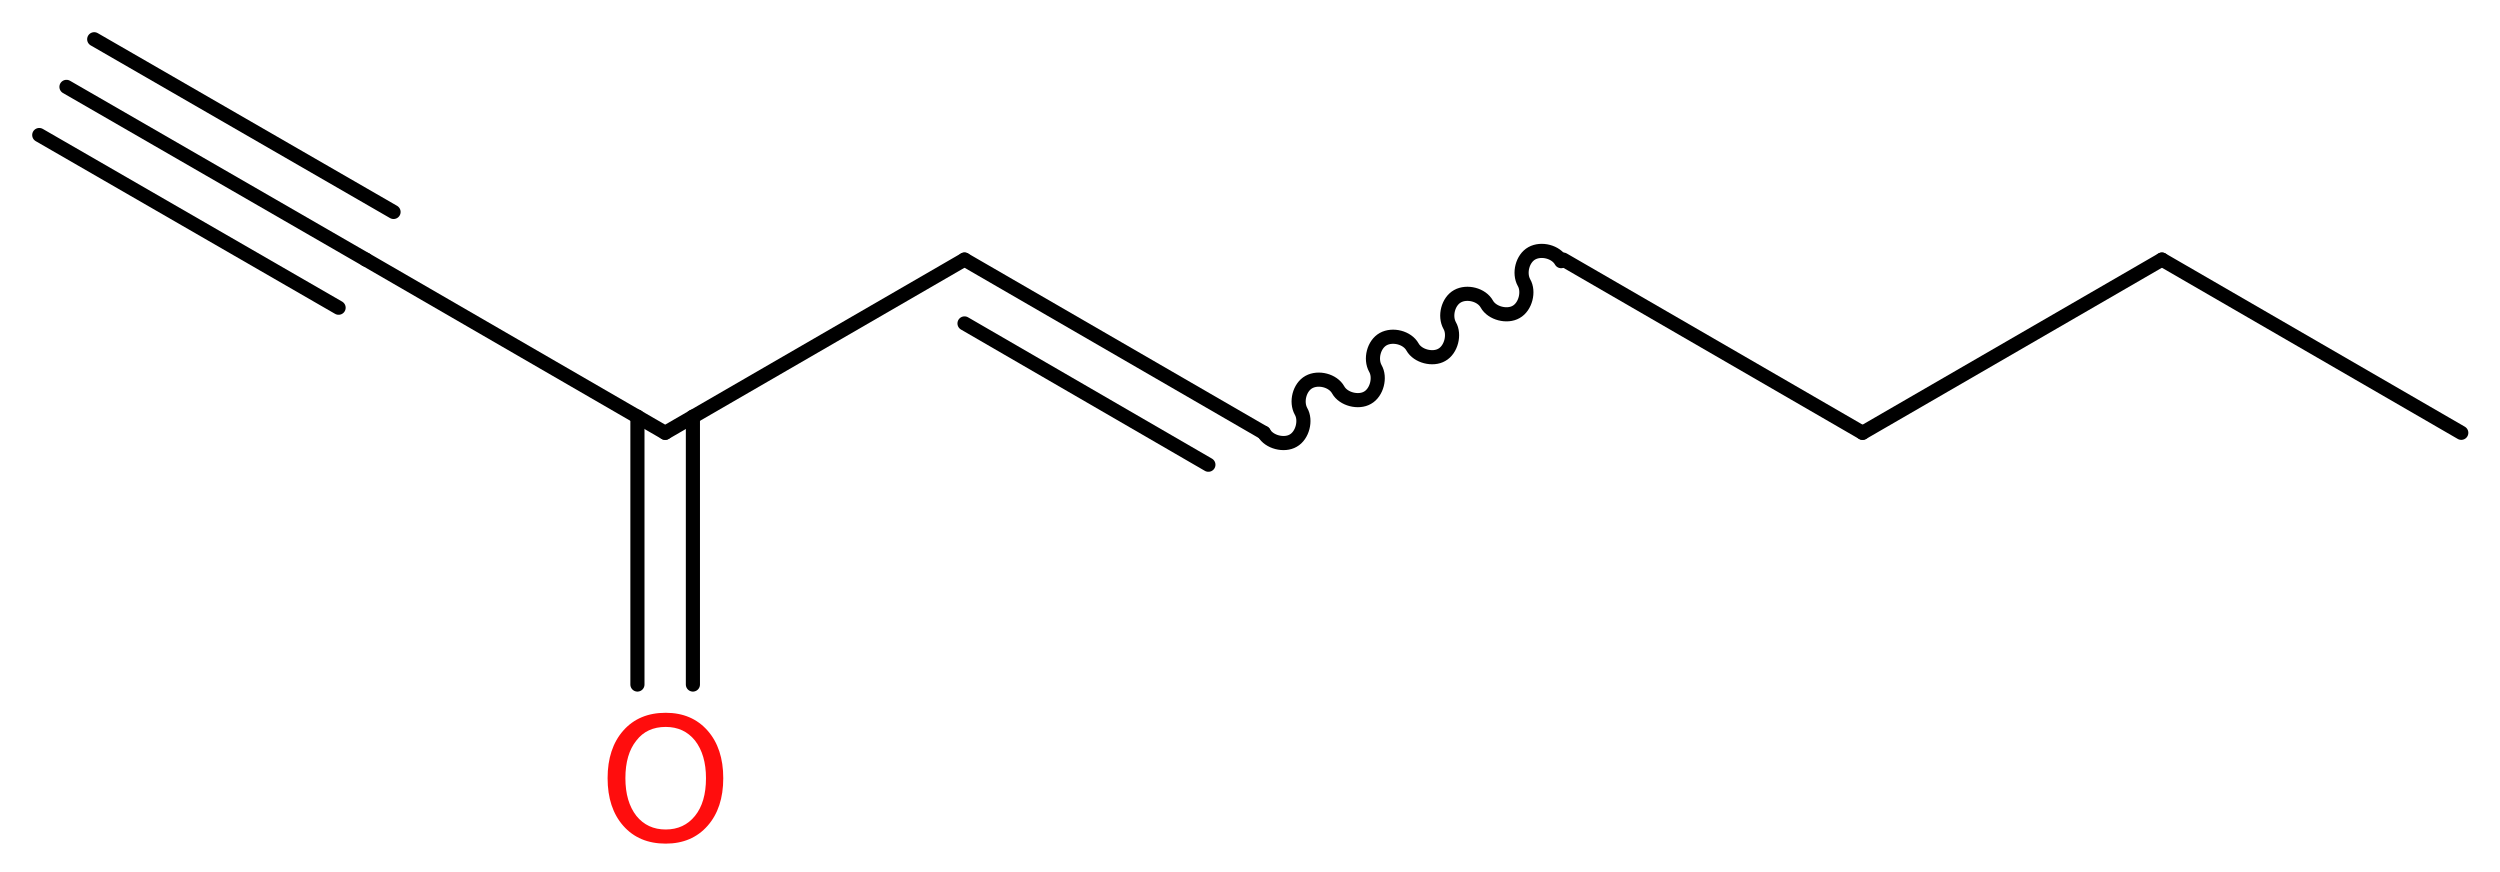 <?xml version='1.0' encoding='UTF-8'?>
<!DOCTYPE svg PUBLIC "-//W3C//DTD SVG 1.1//EN" "http://www.w3.org/Graphics/SVG/1.1/DTD/svg11.dtd">
<svg version='1.2' xmlns='http://www.w3.org/2000/svg' xmlns:xlink='http://www.w3.org/1999/xlink' width='47.77mm' height='16.67mm' viewBox='0 0 47.77 16.67'>
  <desc>Generated by the Chemistry Development Kit (http://github.com/cdk)</desc>
  <g stroke-linecap='round' stroke-linejoin='round' stroke='#000000' stroke-width='.27' fill='#FF0D0D'>
    <rect x='.0' y='.0' width='48.0' height='17.0' fill='#FFFFFF' stroke='none'/>
    <g id='mol1' class='mol'>
      <g id='mol1bnd1' class='bond'>
        <line x1='1.27' y1='1.66' x2='6.99' y2='4.96'/>
        <line x1='1.8' y1='.75' x2='7.52' y2='4.05'/>
        <line x1='.75' y1='2.58' x2='6.47' y2='5.88'/>
      </g>
      <line id='mol1bnd2' class='bond' x1='6.99' y1='4.96' x2='12.71' y2='8.27'/>
      <g id='mol1bnd3' class='bond'>
        <line x1='13.24' y1='7.96' x2='13.24' y2='13.08'/>
        <line x1='12.18' y1='7.96' x2='12.18' y2='13.08'/>
      </g>
      <line id='mol1bnd4' class='bond' x1='12.71' y1='8.27' x2='18.43' y2='4.96'/>
      <g id='mol1bnd5' class='bond'>
        <line x1='18.43' y1='4.96' x2='24.15' y2='8.27'/>
        <line x1='18.43' y1='6.18' x2='23.09' y2='8.88'/>
      </g>
      <path id='mol1bnd6' class='bond' d='M24.15 8.27c.1 .18 .39 .25 .56 .15c.18 -.1 .25 -.39 .15 -.56c-.1 -.18 -.03 -.46 .15 -.56c.18 -.1 .46 -.03 .56 .15c.1 .18 .39 .25 .56 .15c.18 -.1 .25 -.39 .15 -.56c-.1 -.18 -.03 -.46 .15 -.56c.18 -.1 .46 -.03 .56 .15c.1 .18 .39 .25 .56 .15c.18 -.1 .25 -.39 .15 -.56c-.1 -.18 -.03 -.46 .15 -.56c.18 -.1 .46 -.03 .56 .15c.1 .18 .39 .25 .56 .15c.18 -.1 .25 -.39 .15 -.56c-.1 -.18 -.03 -.46 .15 -.56c.18 -.1 .46 -.03 .56 .15' fill='none' stroke='#000000' stroke-width='.27'/>
      <line id='mol1bnd7' class='bond' x1='29.87' y1='4.96' x2='35.59' y2='8.27'/>
      <line id='mol1bnd8' class='bond' x1='35.59' y1='8.27' x2='41.31' y2='4.96'/>
      <line id='mol1bnd9' class='bond' x1='41.31' y1='4.96' x2='47.03' y2='8.27'/>
      <path id='mol1atm4' class='atom' d='M12.72 13.89q-.36 .0 -.56 .26q-.21 .26 -.21 .72q.0 .45 .21 .72q.21 .26 .56 .26q.35 .0 .56 -.26q.21 -.26 .21 -.72q.0 -.45 -.21 -.72q-.21 -.26 -.56 -.26zM12.72 13.62q.5 .0 .8 .34q.3 .34 .3 .91q.0 .57 -.3 .91q-.3 .34 -.8 .34q-.51 .0 -.81 -.34q-.3 -.34 -.3 -.91q.0 -.57 .3 -.91q.3 -.34 .81 -.34z' stroke='none'/>
    </g>
  </g>
</svg>
